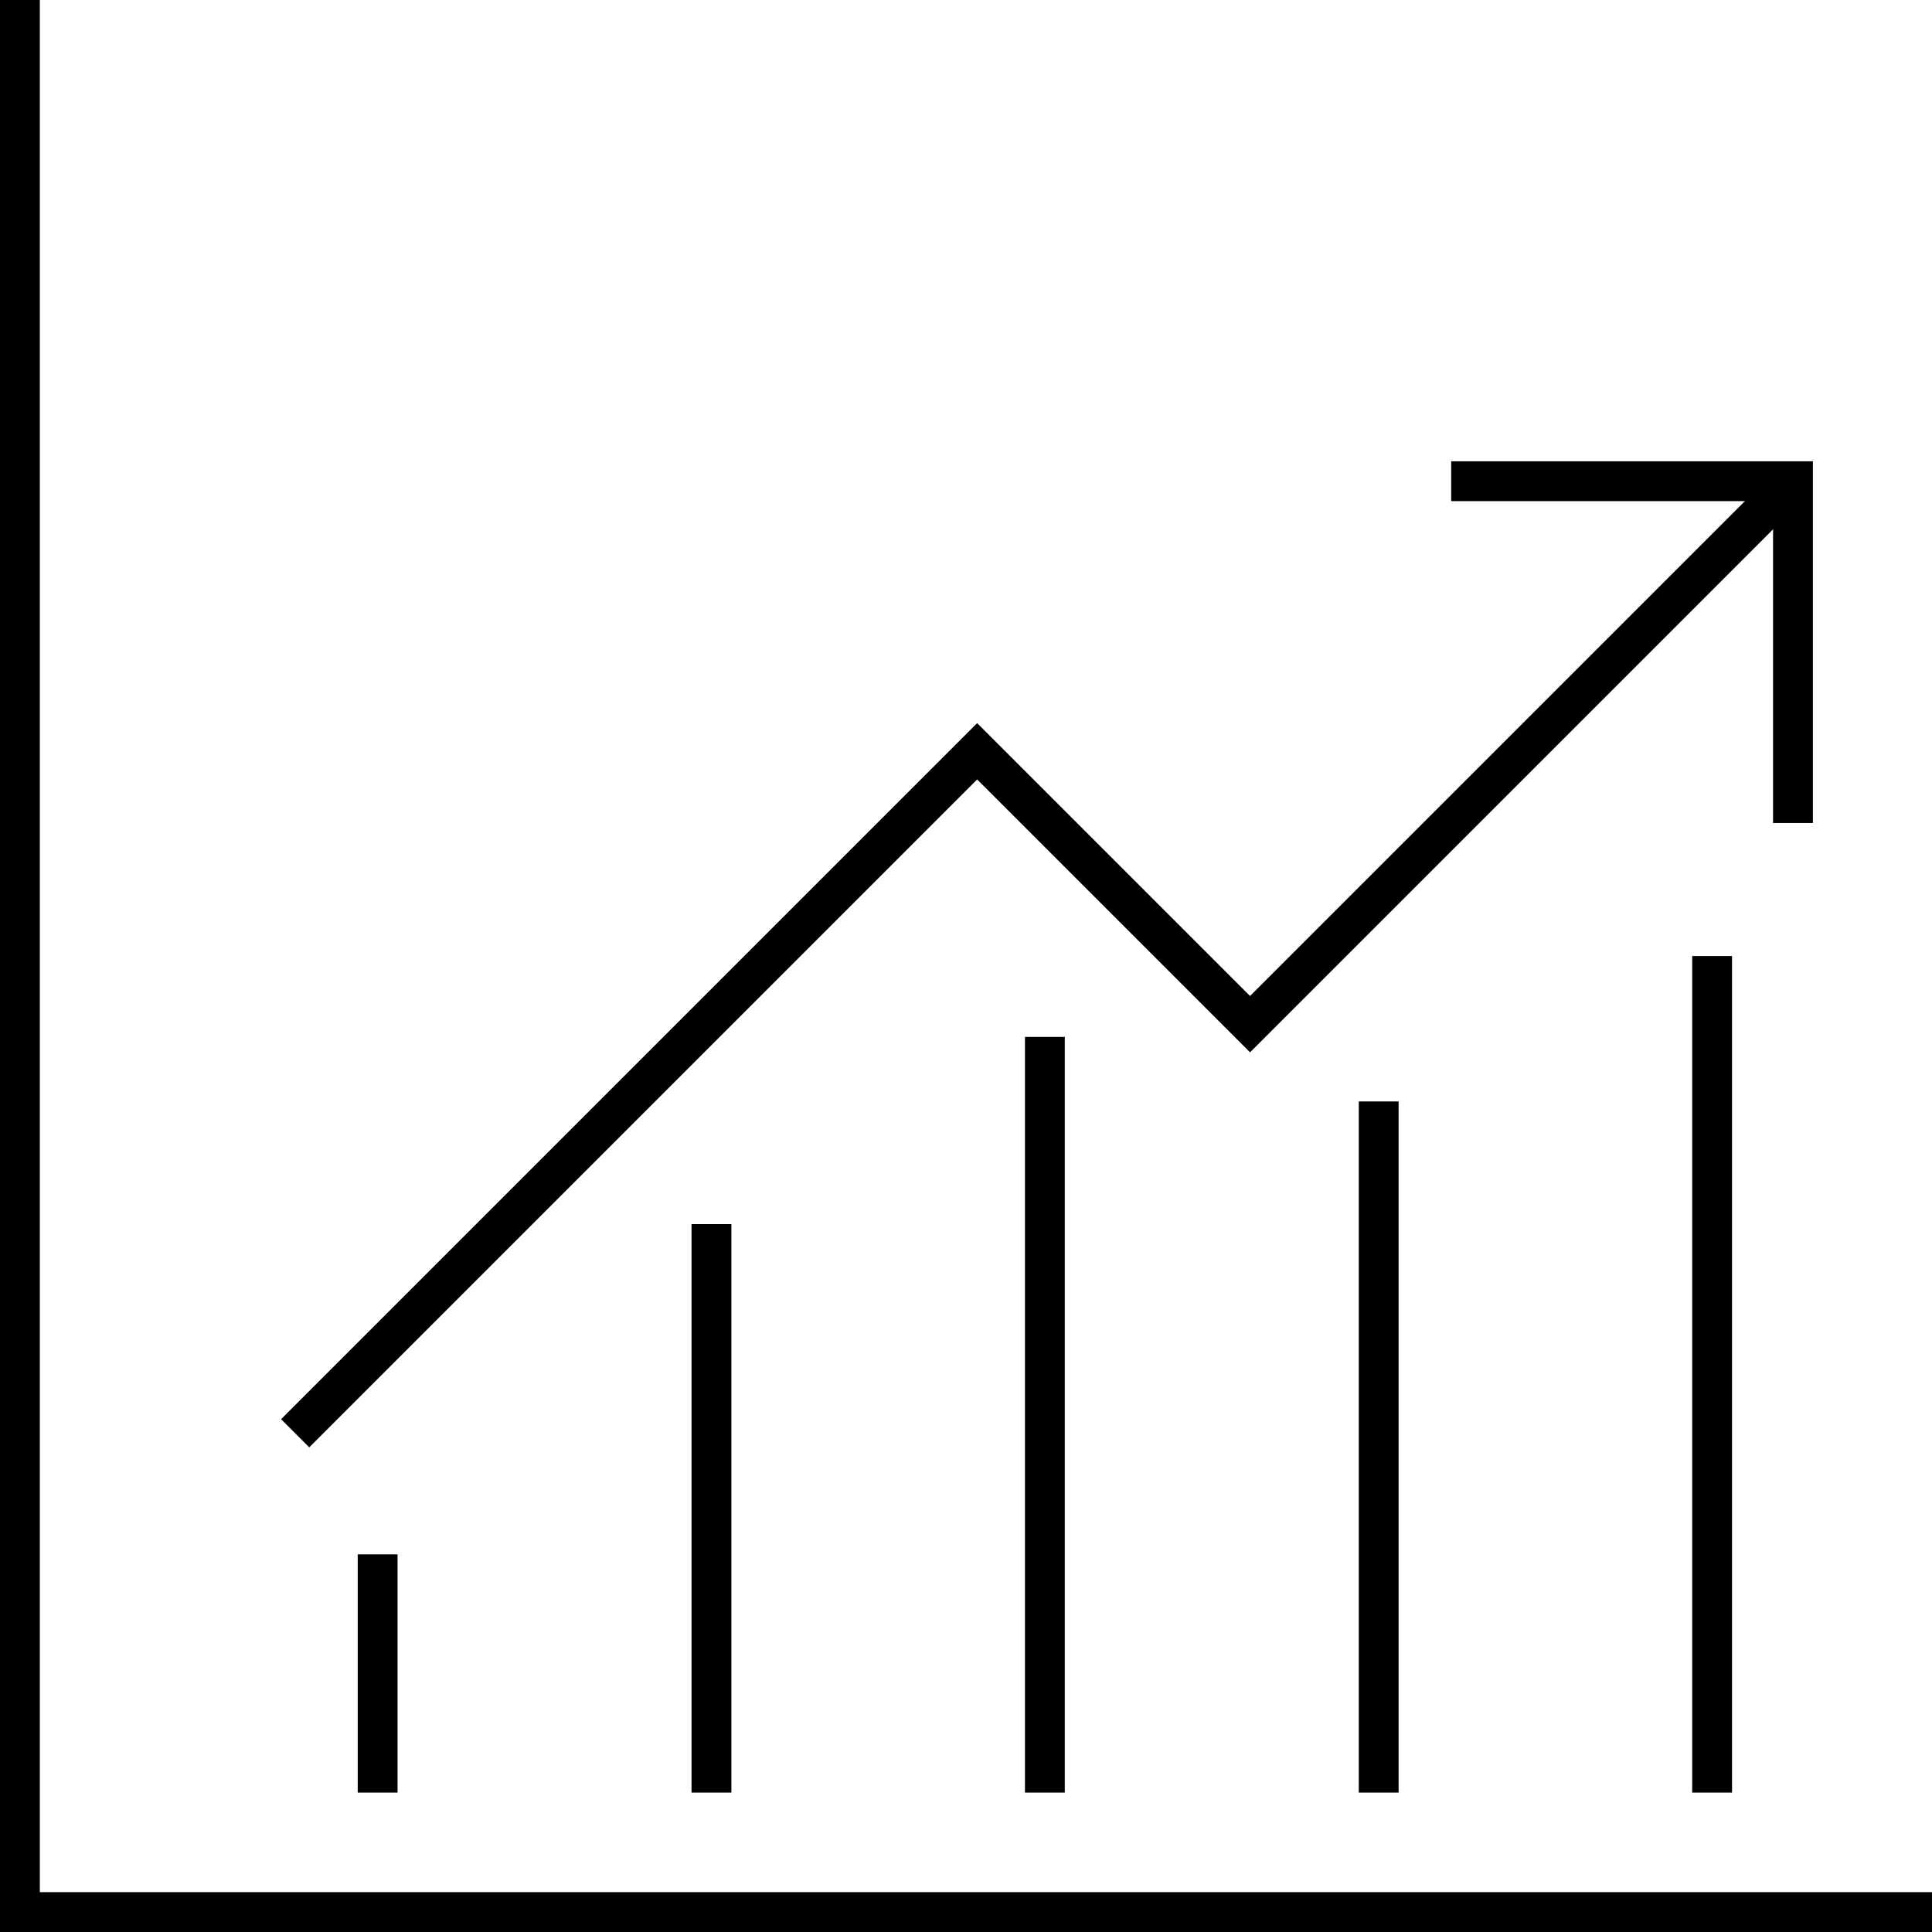 <?xml version="1.0" encoding="UTF-8"?><svg id="Layer_2" xmlns="http://www.w3.org/2000/svg" viewBox="0 0 48.5 48.5"><defs><style>.cls-1{fill:none;stroke:#000;stroke-miterlimit:10;}</style></defs><g id="Layer_1-2"><g><polyline class="cls-1" points=".5 0 .5 42.17 .5 48 48.5 48"/><polyline class="cls-1" points="7.41 35.98 24.53 18.86 31.38 25.71 45.01 12.08"/><polyline class="cls-1" points="36.43 12.08 45.01 12.08 45.01 20.66"/><line class="cls-1" x1="9.48" y1="39.02" x2="9.48" y2="45"/><line class="cls-1" x1="42.98" y1="24" x2="42.98" y2="45"/><line class="cls-1" x1="26.23" y1="26.03" x2="26.23" y2="45"/><line class="cls-1" x1="34.61" y1="27.65" x2="34.61" y2="45"/><line class="cls-1" x1="17.86" y1="30.73" x2="17.86" y2="45"/></g></g></svg>